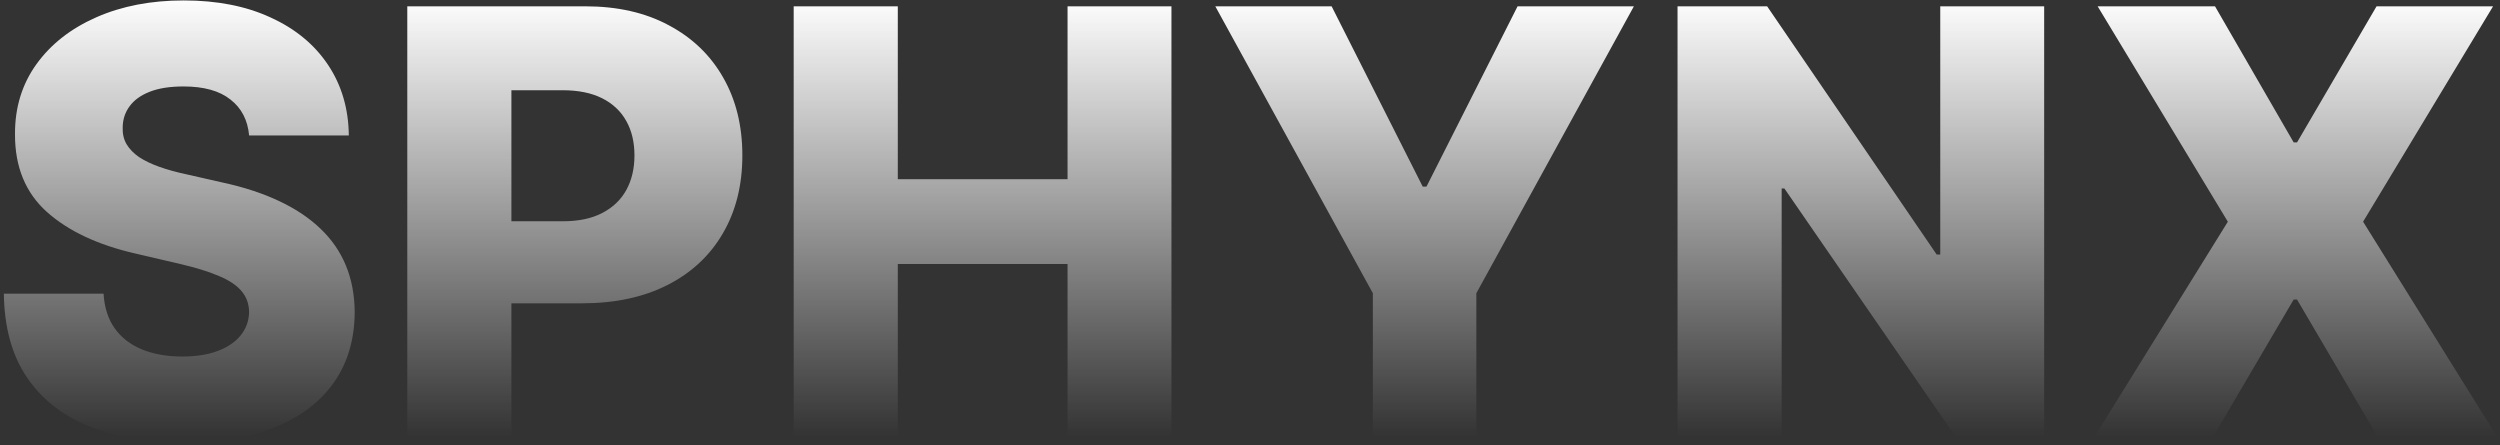 <?xml version="1.0" encoding="UTF-8"?> <svg xmlns="http://www.w3.org/2000/svg" width="612" height="109" viewBox="0 0 612 109" fill="none"><rect x="0" y="0" width="612" height="109" fill="#333333" stroke="none"/> <path d="M60.982 33.161C60.639 29.385 59.111 26.45 56.4 24.356C53.722 22.228 49.894 21.164 44.917 21.164C41.621 21.164 38.875 21.593 36.678 22.451C34.481 23.309 32.834 24.494 31.735 26.004C30.637 27.48 30.07 29.179 30.036 31.102C29.967 32.681 30.276 34.071 30.963 35.272C31.684 36.474 32.713 37.538 34.052 38.465C35.425 39.357 37.073 40.147 38.995 40.834C40.918 41.52 43.08 42.121 45.483 42.636L54.546 44.695C59.764 45.828 64.364 47.339 68.346 49.227C72.362 51.115 75.726 53.363 78.438 55.972C81.184 58.581 83.261 61.584 84.668 64.983C86.076 68.381 86.797 72.192 86.831 76.414C86.797 83.074 85.115 88.789 81.785 93.561C78.455 98.332 73.666 101.988 67.419 104.528C61.205 107.069 53.705 108.339 44.917 108.339C36.095 108.339 28.405 107.017 21.849 104.374C15.292 101.731 10.194 97.714 6.556 92.325C2.917 86.936 1.046 80.121 0.943 71.883H25.35C25.556 75.281 26.466 78.113 28.079 80.379C29.693 82.644 31.907 84.361 34.722 85.528C37.571 86.695 40.866 87.279 44.608 87.279C48.041 87.279 50.959 86.815 53.361 85.888C55.799 84.962 57.67 83.674 58.974 82.027C60.279 80.379 60.948 78.491 60.982 76.363C60.948 74.372 60.33 72.672 59.129 71.265C57.927 69.823 56.073 68.587 53.568 67.558C51.096 66.493 47.938 65.515 44.093 64.623L33.074 62.048C23.943 59.954 16.751 56.573 11.499 51.904C6.247 47.201 3.638 40.851 3.672 32.852C3.638 26.33 5.389 20.614 8.924 15.706C12.46 10.797 17.352 6.969 23.599 4.223C29.847 1.477 36.97 0.104 44.968 0.104C53.138 0.104 60.227 1.494 66.234 4.274C72.276 7.021 76.962 10.883 80.292 15.86C83.621 20.838 85.321 26.605 85.389 33.161H60.982ZM99.704 107V1.545H143.266C151.161 1.545 157.975 3.09 163.708 6.18C169.475 9.235 173.92 13.509 177.044 19.001C180.168 24.459 181.73 30.81 181.73 38.053C181.73 45.33 180.134 51.698 176.941 57.156C173.783 62.58 169.269 66.785 163.399 69.772C157.529 72.758 150.56 74.251 142.493 74.251H115.615V54.17H137.756C141.601 54.17 144.81 53.5 147.385 52.162C149.994 50.823 151.968 48.952 153.306 46.549C154.645 44.112 155.315 41.28 155.315 38.053C155.315 34.792 154.645 31.977 153.306 29.608C151.968 27.205 149.994 25.352 147.385 24.047C144.776 22.743 141.566 22.091 137.756 22.091H125.192V107H99.704ZM194.294 107V1.545H219.782V43.871H261.336V1.545H286.772V107H261.336V64.623H219.782V107H194.294ZM297.508 1.545H325.983L348.279 45.674H349.206L371.502 1.545H399.976L361.409 71.78V107H336.075V71.78L297.508 1.545ZM500.411 1.545V107H478.784L436.819 46.137H436.149V107H410.661V1.545H432.596L474.098 62.305H474.974V1.545H500.411ZM542.234 1.545L561.492 34.86H562.316L581.78 1.545H610.306L578.484 54.273L611.336 107H582.089L562.316 73.325H561.492L541.72 107H512.678L545.375 54.273L513.502 1.545H542.234Z" fill="url(#paint0_linear_129_4)"></path> <defs> <linearGradient id="paint0_linear_129_4" x1="372" y1="-1" x2="372" y2="107" gradientUnits="userSpaceOnUse"> <stop stop-color="white"></stop> <stop offset="1" stop-color="white" stop-opacity="0"></stop> </linearGradient> </defs> </svg> 